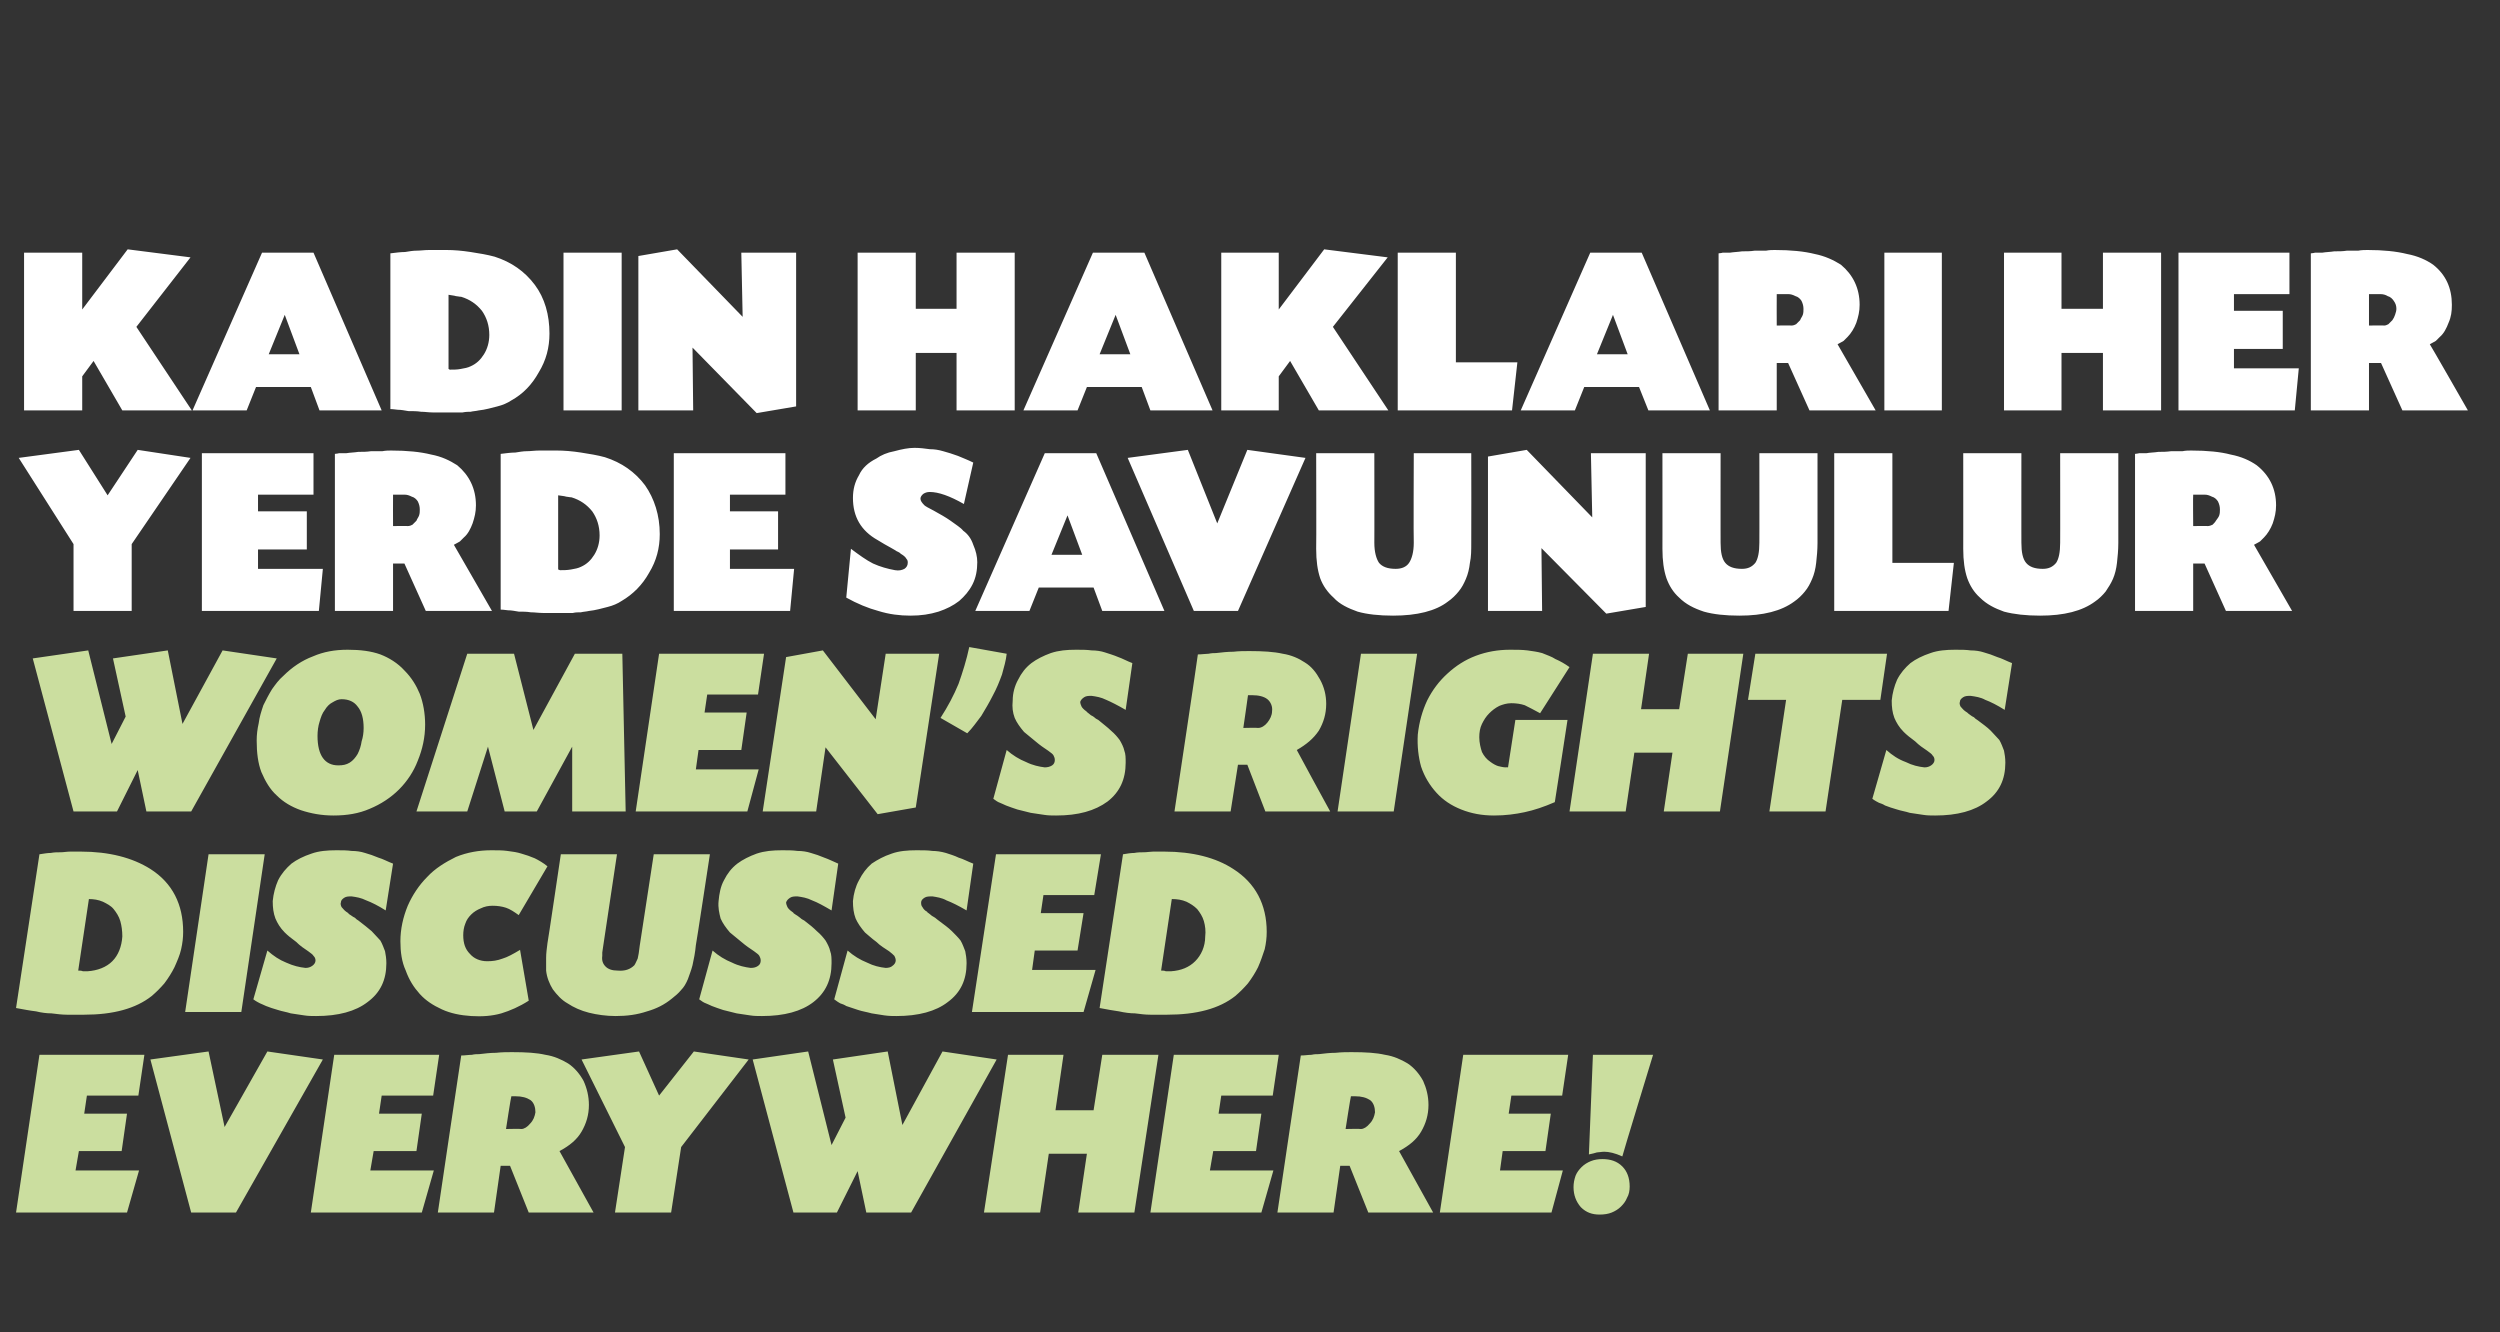 <?xml version="1.0" standalone="no"?><!DOCTYPE svg PUBLIC "-//W3C//DTD SVG 1.1//EN" "http://www.w3.org/Graphics/SVG/1.1/DTD/svg11.dtd"><svg xmlns="http://www.w3.org/2000/svg" version="1.1" width="374px" height="199.3px" viewBox="0 -5 374 199.3" style="top:-5px"><rect x="0" y="-5" width="374" height="199.3" fill="#333333" stroke="none"/>  <desc>KADIN HAKLARI HER YERDE SAVUNULUR WOMEN S RIGHTS DISCUSSED EVERYWHERE</desc>  <defs/>  <g id="Polygon194653">    <path d="M 12.6 161.6 L 19 161.6 L 18.2 167.2 L 11.8 167.2 L 11.3 170.1 L 20.8 170.1 L 19 176.4 L 2.4 176.4 L 5.9 152.8 L 21.6 152.8 L 20.7 158.9 L 13 158.9 L 12.6 161.6 Z M 40 152.3 L 48.3 153.5 L 35.3 176.4 L 28.6 176.4 L 22.5 153.5 L 31.2 152.3 L 33.6 163.6 L 40 152.3 Z M 56.7 161.6 L 63.1 161.6 L 62.3 167.2 L 55.9 167.2 L 55.4 170.1 L 64.9 170.1 L 63.1 176.4 L 46.5 176.4 L 50 152.8 L 65.7 152.8 L 64.8 158.9 L 57.1 158.9 L 56.7 161.6 Z M 69 152.9 C 69.6 152.9 70.1 152.8 70.6 152.8 C 71 152.7 71.4 152.7 71.7 152.7 C 72.5 152.6 73.4 152.5 74.2 152.5 C 75.1 152.4 75.9 152.4 76.6 152.4 C 78.7 152.4 80.3 152.5 81.6 152.8 C 82.9 153 84 153.5 85 154.1 C 85.9 154.7 86.7 155.6 87.3 156.7 C 87.8 157.8 88.1 159 88.1 160.3 C 88.1 161.8 87.7 163.1 87 164.3 C 86.3 165.5 85.2 166.4 83.7 167.2 C 83.73 167.24 88.8 176.4 88.8 176.4 L 79.1 176.4 L 76.3 169.4 L 74.9 169.4 L 73.9 176.4 L 65.5 176.4 C 65.5 176.4 68.97 152.95 69 152.9 Z M 75.7 163.9 C 75.7 163.9 77.97 163.85 78 163.9 C 78.4 163.9 78.9 163.6 79.3 163.1 C 79.8 162.6 80 162 80.1 161.4 C 80.1 160.7 79.9 160 79.4 159.6 C 78.8 159.2 78.1 159 77.1 159 C 77 159 76.9 159 76.8 159 C 76.7 159 76.6 159 76.5 159 C 76.45 158.99 75.7 163.9 75.7 163.9 Z M 103.8 152.3 L 112 153.5 L 101.9 166.6 L 100.4 176.4 L 92 176.4 L 93.5 166.6 L 87 153.5 L 95.6 152.3 L 98.6 158.9 L 103.8 152.3 Z M 141 152.3 L 149.1 153.5 L 136.3 176.4 L 129.6 176.4 L 128.3 170.2 L 125.2 176.4 L 118.7 176.4 L 112.6 153.5 L 120.9 152.3 L 124.4 166.3 L 126.5 162.2 L 124.6 153.5 L 132.8 152.3 L 135 163.3 L 141 152.3 Z M 163.6 161.1 L 164.9 152.8 L 173.3 152.8 L 169.7 176.4 L 161.3 176.4 L 162.6 167.6 L 156.9 167.6 L 155.6 176.4 L 147.2 176.4 L 150.8 152.8 L 159.1 152.8 L 157.9 161.1 L 163.6 161.1 Z M 182.3 161.6 L 188.7 161.6 L 187.9 167.2 L 181.5 167.2 L 181 170.1 L 190.5 170.1 L 188.7 176.4 L 172.1 176.4 L 175.6 152.8 L 191.3 152.8 L 190.4 158.9 L 182.7 158.9 L 182.3 161.6 Z M 194.6 152.9 C 195.2 152.9 195.7 152.8 196.2 152.8 C 196.6 152.7 197 152.7 197.3 152.7 C 198.1 152.6 199 152.5 199.8 152.5 C 200.7 152.4 201.5 152.4 202.2 152.4 C 204.3 152.4 205.9 152.5 207.2 152.8 C 208.5 153 209.6 153.5 210.6 154.1 C 211.5 154.7 212.3 155.6 212.9 156.7 C 213.4 157.8 213.7 159 213.7 160.3 C 213.7 161.8 213.3 163.1 212.6 164.3 C 211.9 165.5 210.8 166.4 209.3 167.2 C 209.33 167.24 214.4 176.4 214.4 176.4 L 204.7 176.4 L 201.9 169.4 L 200.5 169.4 L 199.5 176.4 L 191.1 176.4 C 191.1 176.4 194.57 152.95 194.6 152.9 Z M 201.3 163.9 C 201.3 163.9 203.57 163.85 203.6 163.9 C 204 163.9 204.5 163.6 204.9 163.1 C 205.4 162.6 205.6 162 205.7 161.4 C 205.7 160.7 205.5 160 205 159.6 C 204.4 159.2 203.7 159 202.7 159 C 202.6 159 202.5 159 202.4 159 C 202.3 159 202.2 159 202.1 159 C 202.06 158.99 201.3 163.9 201.3 163.9 Z M 225.7 161.6 L 232 161.6 L 231.2 167.2 L 224.8 167.2 L 224.4 170.1 L 233.8 170.1 L 232.1 176.4 L 215.4 176.4 L 218.9 152.8 L 234.6 152.8 L 233.7 158.9 L 226.1 158.9 L 225.7 161.6 Z M 247.3 152.8 C 247.3 152.8 242.67 167.96 242.7 168 C 241.6 167.5 240.7 167.3 240 167.3 C 239.6 167.3 239.2 167.4 238.9 167.4 C 238.6 167.5 238.2 167.6 237.7 167.7 C 237.7 167.71 238.3 152.8 238.3 152.8 L 247.3 152.8 Z M 239.7 168.4 C 240.9 168.4 241.9 168.7 242.7 169.5 C 243.4 170.2 243.8 171.2 243.8 172.5 C 243.8 173.1 243.7 173.7 243.4 174.2 C 243.2 174.7 242.9 175.1 242.5 175.5 C 242.1 175.9 241.6 176.2 241.1 176.4 C 240.6 176.6 240 176.7 239.3 176.7 C 238.2 176.7 237.3 176.4 236.5 175.6 C 235.8 174.8 235.4 173.8 235.4 172.6 C 235.4 172 235.5 171.5 235.7 170.9 C 235.9 170.4 236.2 170 236.6 169.6 C 237 169.2 237.5 168.9 238 168.7 C 238.5 168.5 239.1 168.4 239.7 168.4 Z " stroke="none" fill="#cbde9f"/>  </g>  <g id="Polygon194652">    <path d="M 5.9 122.8 C 6.6 122.7 7.1 122.6 7.6 122.6 C 8.1 122.5 8.6 122.5 9.1 122.5 C 9.5 122.5 10 122.4 10.5 122.4 C 10.9 122.4 11.5 122.4 12.1 122.4 C 16.3 122.4 19.8 123.3 22.5 125 C 25.8 127.1 27.4 130.3 27.4 134.4 C 27.4 135.3 27.3 136.1 27.1 137 C 26.9 137.9 26.5 138.8 26.1 139.7 C 25.7 140.5 25.2 141.3 24.6 142.1 C 24 142.8 23.4 143.4 22.7 144 C 20.3 145.9 16.9 146.8 12.6 146.8 C 11.6 146.8 10.8 146.8 10 146.8 C 9.3 146.8 8.5 146.7 7.7 146.6 C 7 146.6 6.2 146.5 5.4 146.3 C 4.5 146.2 3.5 146 2.4 145.8 C 2.4 145.8 5.9 122.8 5.9 122.8 Z M 11.7 140.2 C 11.9 140.2 12.2 140.2 12.4 140.3 C 12.6 140.3 12.8 140.3 13.1 140.3 C 14.6 140.2 15.9 139.7 16.8 138.8 C 17.7 137.9 18.2 136.6 18.3 135.1 C 18.3 134.3 18.2 133.5 18 132.8 C 17.8 132.1 17.4 131.5 17 131 C 16.6 130.5 16 130.2 15.4 129.9 C 14.7 129.6 14 129.5 13.3 129.5 C 13.3 129.5 11.7 140.2 11.7 140.2 Z M 36.1 146.4 L 27.7 146.4 L 31.2 122.8 L 39.6 122.8 L 36.1 146.4 Z M 57.7 131.2 C 56.6 130.5 55.6 130 54.8 129.7 C 54 129.3 53.3 129.2 52.6 129.1 C 52.2 129.1 51.8 129.1 51.5 129.3 C 51.2 129.5 51 129.7 51 130 C 50.9 130.2 51 130.5 51.1 130.7 C 51.3 130.9 51.5 131.2 51.8 131.4 C 51.9 131.5 52 131.5 52.1 131.6 C 52.1 131.7 52.3 131.8 52.6 132 C 52.7 132.1 52.9 132.2 53.1 132.3 C 53.3 132.5 53.4 132.6 53.6 132.7 C 54.4 133.3 55 133.8 55.6 134.3 C 56.1 134.8 56.5 135.3 56.9 135.7 C 57.2 136.2 57.4 136.8 57.6 137.3 C 57.7 137.8 57.8 138.4 57.8 139.1 C 57.8 141.6 56.9 143.5 55 144.9 C 53.2 146.3 50.6 147 47.3 147 C 46.7 147 46.1 147 45.5 146.9 C 44.8 146.8 44.2 146.7 43.5 146.6 C 42.9 146.4 42.2 146.3 41.6 146.1 C 40.9 145.9 40.3 145.7 39.8 145.5 C 39.4 145.3 39.1 145.2 38.9 145.1 C 38.7 145 38.3 144.8 37.9 144.5 C 37.9 144.5 40 137.2 40 137.2 C 40.9 138 41.8 138.6 42.8 139 C 43.9 139.5 44.8 139.7 45.7 139.8 C 46.1 139.8 46.4 139.7 46.7 139.5 C 47 139.3 47.2 139 47.2 138.7 C 47.2 138.4 47.1 138.2 46.9 138 C 46.8 137.8 46.5 137.6 46.1 137.3 C 45.5 136.9 44.9 136.5 44.3 135.9 C 43.6 135.4 43 134.9 42.6 134.5 C 41.9 133.8 41.5 133.1 41.2 132.4 C 40.9 131.6 40.8 130.8 40.8 129.8 C 40.9 128.7 41.2 127.6 41.6 126.7 C 42.1 125.7 42.8 124.9 43.6 124.2 C 44.4 123.6 45.4 123.1 46.6 122.7 C 47.7 122.3 49 122.2 50.3 122.2 C 51.2 122.2 51.9 122.2 52.6 122.3 C 53.3 122.3 54 122.4 54.6 122.6 C 55.3 122.8 55.9 123 56.6 123.3 C 57.3 123.5 58 123.9 58.8 124.2 C 58.8 124.2 57.7 131.2 57.7 131.2 Z M 77.6 131.9 C 76.9 131.4 76.3 131 75.7 130.8 C 75.1 130.6 74.4 130.5 73.7 130.5 C 73.1 130.5 72.5 130.6 71.9 130.9 C 71.4 131.1 70.9 131.4 70.5 131.8 C 70.1 132.2 69.8 132.6 69.6 133.2 C 69.4 133.7 69.3 134.3 69.3 134.9 C 69.3 136.1 69.6 137 70.3 137.7 C 70.9 138.4 71.8 138.8 72.9 138.8 C 73.7 138.8 74.4 138.7 75.2 138.4 C 75.9 138.2 76.8 137.7 77.8 137.1 C 77.8 137.1 79.1 144.7 79.1 144.7 C 77.7 145.6 76.3 146.2 75 146.6 C 73.6 147 72.1 147.1 70.5 147 C 68.9 146.9 67.4 146.6 66.1 146 C 64.8 145.4 63.7 144.7 62.8 143.7 C 61.9 142.7 61.2 141.6 60.7 140.2 C 60.1 138.9 59.9 137.4 59.9 135.8 C 59.9 134 60.3 132.2 61 130.5 C 61.7 128.9 62.7 127.4 63.9 126.2 C 65.1 124.9 66.6 124 68.2 123.2 C 69.9 122.5 71.7 122.2 73.5 122.2 C 74.4 122.2 75.2 122.2 75.9 122.3 C 76.7 122.4 77.4 122.5 78 122.7 C 78.7 122.9 79.3 123.1 80 123.4 C 80.6 123.7 81.3 124.1 81.9 124.6 C 81.9 124.6 77.6 131.9 77.6 131.9 Z M 90.2 136.8 C 90.2 137 90.1 137.3 90.1 137.5 C 90.1 137.6 90.1 137.8 90.1 138 C 90 138.7 90.2 139.2 90.6 139.6 C 91 140 91.6 140.2 92.4 140.2 C 93.5 140.3 94.3 140 94.9 139.4 C 95.1 139.1 95.2 138.8 95.4 138.4 C 95.5 138 95.6 137.4 95.7 136.5 C 95.71 136.48 97.8 122.8 97.8 122.8 L 106.2 122.8 C 106.2 122.8 104.14 136.37 104.1 136.4 C 104 137.5 103.8 138.5 103.6 139.4 C 103.4 140.2 103.1 140.9 102.9 141.5 C 102.6 142.2 102.3 142.7 101.9 143.1 C 101.5 143.6 101 144 100.5 144.4 C 99.4 145.3 98.2 145.9 96.8 146.3 C 95.3 146.8 93.8 147 92.1 147 C 90.7 147 89.3 146.8 88.1 146.5 C 86.9 146.2 85.8 145.7 84.9 145.1 C 84 144.6 83.3 143.8 82.7 143 C 82.2 142.2 81.8 141.2 81.7 140.2 C 81.7 139.6 81.7 139 81.7 138.3 C 81.7 137.6 81.8 136.9 81.9 136.1 C 81.93 136.12 83.9 122.8 83.9 122.8 L 92.3 122.8 C 92.3 122.8 90.21 136.77 90.2 136.8 Z M 124.4 131.2 C 123.2 130.5 122.3 130 121.5 129.7 C 120.7 129.3 120 129.2 119.3 129.1 C 118.9 129.1 118.5 129.1 118.2 129.3 C 117.9 129.5 117.7 129.7 117.6 130 C 117.6 130.2 117.7 130.5 117.8 130.7 C 117.9 130.9 118.2 131.2 118.5 131.4 C 118.6 131.5 118.7 131.5 118.7 131.6 C 118.8 131.7 119 131.8 119.3 132 C 119.4 132.1 119.6 132.2 119.7 132.3 C 119.9 132.5 120.1 132.6 120.3 132.7 C 121.1 133.3 121.7 133.8 122.2 134.3 C 122.8 134.8 123.2 135.3 123.5 135.7 C 123.8 136.2 124.1 136.8 124.2 137.3 C 124.4 137.8 124.4 138.4 124.4 139.1 C 124.4 141.6 123.5 143.5 121.7 144.9 C 119.9 146.3 117.3 147 114 147 C 113.4 147 112.8 147 112.2 146.9 C 111.5 146.8 110.9 146.7 110.2 146.6 C 109.5 146.4 108.9 146.3 108.2 146.1 C 107.6 145.9 107 145.7 106.5 145.5 C 106.1 145.3 105.8 145.2 105.6 145.1 C 105.3 145 105 144.8 104.6 144.5 C 104.6 144.5 106.6 137.2 106.6 137.2 C 107.5 138 108.5 138.6 109.5 139 C 110.5 139.5 111.5 139.7 112.3 139.8 C 112.8 139.8 113.1 139.7 113.4 139.5 C 113.7 139.3 113.8 139 113.8 138.7 C 113.8 138.4 113.7 138.2 113.6 138 C 113.5 137.8 113.2 137.6 112.8 137.3 C 112.2 136.9 111.6 136.5 110.9 135.9 C 110.3 135.4 109.7 134.9 109.2 134.5 C 108.6 133.8 108.1 133.1 107.8 132.4 C 107.6 131.6 107.4 130.8 107.5 129.8 C 107.6 128.7 107.8 127.6 108.3 126.7 C 108.8 125.7 109.4 124.9 110.3 124.2 C 111.1 123.6 112.1 123.1 113.2 122.7 C 114.4 122.3 115.6 122.2 117 122.2 C 117.8 122.2 118.6 122.2 119.3 122.3 C 120 122.3 120.7 122.4 121.3 122.6 C 122 122.8 122.6 123 123.3 123.3 C 123.9 123.5 124.7 123.9 125.4 124.2 C 125.4 124.2 124.4 131.2 124.4 131.2 Z M 144.6 131.2 C 143.4 130.5 142.4 130 141.6 129.7 C 140.9 129.3 140.1 129.2 139.5 129.1 C 139 129.1 138.6 129.1 138.3 129.3 C 138 129.5 137.8 129.7 137.8 130 C 137.8 130.2 137.8 130.5 138 130.7 C 138.1 130.9 138.3 131.2 138.7 131.4 C 138.7 131.5 138.8 131.5 138.9 131.6 C 139 131.7 139.2 131.8 139.4 132 C 139.6 132.1 139.7 132.2 139.9 132.3 C 140.1 132.5 140.3 132.6 140.4 132.7 C 141.2 133.3 141.9 133.8 142.4 134.3 C 142.9 134.8 143.4 135.3 143.7 135.7 C 144 136.2 144.2 136.8 144.4 137.3 C 144.5 137.8 144.6 138.4 144.6 139.1 C 144.6 141.6 143.7 143.5 141.8 144.9 C 140 146.3 137.4 147 134.1 147 C 133.6 147 133 147 132.3 146.9 C 131.7 146.8 131 146.7 130.4 146.6 C 129.7 146.4 129 146.3 128.4 146.1 C 127.8 145.9 127.2 145.7 126.6 145.5 C 126.3 145.3 126 145.2 125.7 145.1 C 125.5 145 125.2 144.8 124.8 144.5 C 124.8 144.5 126.8 137.2 126.8 137.2 C 127.7 138 128.7 138.6 129.7 139 C 130.7 139.5 131.6 139.7 132.5 139.8 C 132.9 139.8 133.3 139.7 133.5 139.5 C 133.8 139.3 134 139 134 138.7 C 134 138.4 133.9 138.2 133.8 138 C 133.6 137.8 133.4 137.6 133 137.3 C 132.4 136.9 131.7 136.5 131.1 135.9 C 130.4 135.4 129.9 134.9 129.4 134.5 C 128.8 133.8 128.3 133.1 128 132.4 C 127.7 131.6 127.6 130.8 127.6 129.8 C 127.7 128.7 128 127.6 128.5 126.7 C 129 125.7 129.6 124.9 130.4 124.2 C 131.3 123.6 132.2 123.1 133.4 122.7 C 134.5 122.3 135.8 122.2 137.1 122.2 C 138 122.2 138.8 122.2 139.5 122.3 C 140.1 122.3 140.8 122.4 141.5 122.6 C 142.1 122.8 142.8 123 143.4 123.3 C 144.1 123.5 144.8 123.9 145.6 124.2 C 145.6 124.2 144.6 131.2 144.6 131.2 Z M 155.7 131.6 L 162.1 131.6 L 161.2 137.2 L 154.8 137.2 L 154.4 140.1 L 163.9 140.1 L 162.1 146.4 L 145.4 146.4 L 149 122.8 L 164.7 122.8 L 163.7 128.9 L 156.1 128.9 L 155.7 131.6 Z M 168 122.8 C 168.6 122.7 169.2 122.6 169.7 122.6 C 170.2 122.5 170.7 122.5 171.1 122.5 C 171.6 122.5 172.1 122.4 172.5 122.4 C 173 122.4 173.6 122.4 174.2 122.4 C 178.4 122.4 181.9 123.3 184.5 125 C 187.8 127.1 189.5 130.3 189.5 134.4 C 189.5 135.3 189.4 136.1 189.2 137 C 188.9 137.9 188.6 138.8 188.2 139.7 C 187.8 140.5 187.3 141.3 186.7 142.1 C 186.1 142.8 185.5 143.4 184.8 144 C 182.4 145.9 179 146.8 174.6 146.8 C 173.7 146.8 172.8 146.8 172.1 146.8 C 171.3 146.8 170.6 146.7 169.8 146.6 C 169.1 146.6 168.3 146.5 167.4 146.3 C 166.6 146.2 165.6 146 164.5 145.8 C 164.5 145.8 168 122.8 168 122.8 Z M 173.7 140.2 C 174 140.2 174.2 140.2 174.4 140.3 C 174.6 140.3 174.9 140.3 175.2 140.3 C 176.7 140.2 177.9 139.7 178.8 138.8 C 179.7 137.9 180.3 136.6 180.3 135.1 C 180.4 134.3 180.3 133.5 180.1 132.8 C 179.9 132.1 179.5 131.5 179.1 131 C 178.6 130.5 178.1 130.2 177.5 129.9 C 176.8 129.6 176.1 129.5 175.3 129.5 C 175.3 129.5 173.7 140.2 173.7 140.2 Z " stroke="none" fill="#cbde9f"/>  </g>  <g id="Polygon194651">    <path d="M 33.3 92.3 L 41.4 93.5 L 28.6 116.4 L 21.9 116.4 L 20.6 110.2 L 17.5 116.4 L 11 116.4 L 4.9 93.5 L 13.2 92.3 L 16.7 106.3 L 18.8 102.2 L 16.9 93.5 L 25.1 92.3 L 27.3 103.3 L 33.3 92.3 Z M 52 92.2 C 53.9 92.2 55.5 92.4 56.9 92.9 C 58.2 93.4 59.5 94.2 60.5 95.3 C 61.6 96.4 62.3 97.6 62.8 98.8 C 63.3 100.1 63.6 101.7 63.6 103.4 C 63.6 105.3 63.2 107.1 62.5 108.8 C 61.9 110.4 60.9 111.9 59.7 113.1 C 58.5 114.3 57 115.3 55.3 116 C 53.7 116.7 51.9 117 49.9 117 C 48.1 117 46.5 116.7 45 116.2 C 43.6 115.7 42.4 115 41.4 114 C 40.4 113.1 39.7 111.9 39.1 110.5 C 38.6 109.2 38.4 107.6 38.4 105.8 C 38.4 104.9 38.5 104.1 38.7 103.2 C 38.8 102.3 39.1 101.4 39.4 100.5 C 39.8 99.7 40.2 98.9 40.7 98.1 C 41.2 97.4 41.7 96.7 42.4 96.1 C 43.7 94.8 45.2 93.8 46.8 93.2 C 48.4 92.5 50.1 92.2 52 92.2 Z M 51.1 99.6 C 50.6 99.6 50.2 99.8 49.7 100.1 C 49.3 100.3 48.9 100.7 48.6 101.2 C 48.2 101.7 48 102.3 47.8 103 C 47.6 103.6 47.5 104.4 47.5 105.1 C 47.5 108 48.6 109.5 50.6 109.5 C 51.3 109.5 51.8 109.4 52.3 109.1 C 52.8 108.8 53.2 108.3 53.5 107.8 C 53.8 107.2 54 106.6 54.1 105.9 C 54.3 105.3 54.4 104.6 54.4 103.9 C 54.4 102.5 54.1 101.4 53.5 100.7 C 53 100 52.2 99.6 51.1 99.6 Z M 86 92.8 L 93.1 92.8 L 93.6 116.4 L 85.6 116.4 L 85.6 106.7 L 80.3 116.4 L 75.5 116.4 L 73 106.7 L 69.9 116.4 L 62.3 116.4 L 69.9 92.8 L 76.9 92.8 L 79.8 104.2 L 86 92.8 Z M 105.4 101.6 L 111.7 101.6 L 110.9 107.2 L 104.5 107.2 L 104.1 110.1 L 113.5 110.1 L 111.8 116.4 L 95.1 116.4 L 98.6 92.8 L 114.3 92.8 L 113.4 98.9 L 105.8 98.9 L 105.4 101.6 Z M 131 102.6 L 132.5 92.8 L 140.5 92.8 L 137 115.8 L 131.3 116.8 L 123.5 106.8 L 122.1 116.4 L 114.1 116.4 L 117.6 93.3 L 123.1 92.3 L 131 102.6 Z M 150.6 92.8 C 150.5 93.8 150.2 94.8 149.9 95.9 C 149.5 97 149.1 98 148.5 99.1 C 148 100.1 147.4 101.1 146.8 102.1 C 146.1 103 145.5 103.9 144.7 104.7 C 144.7 104.7 140.7 102.4 140.7 102.4 C 141.8 100.7 142.7 99 143.4 97.3 C 144 95.6 144.6 93.7 145 91.8 C 145 91.8 150.6 92.8 150.6 92.8 Z M 168.4 101.2 C 167.2 100.5 166.2 100 165.5 99.7 C 164.7 99.3 164 99.2 163.3 99.1 C 162.9 99.1 162.5 99.1 162.2 99.3 C 161.9 99.5 161.7 99.7 161.6 100 C 161.6 100.2 161.7 100.5 161.8 100.7 C 161.9 100.9 162.2 101.2 162.5 101.4 C 162.6 101.5 162.6 101.5 162.7 101.6 C 162.8 101.7 163 101.8 163.2 102 C 163.4 102.1 163.6 102.2 163.7 102.3 C 163.9 102.5 164.1 102.6 164.3 102.7 C 165 103.3 165.7 103.8 166.2 104.3 C 166.8 104.8 167.2 105.3 167.5 105.7 C 167.8 106.2 168.1 106.8 168.2 107.3 C 168.4 107.8 168.4 108.4 168.4 109.1 C 168.4 111.6 167.5 113.5 165.7 114.9 C 163.8 116.3 161.3 117 158 117 C 157.4 117 156.8 117 156.2 116.9 C 155.5 116.8 154.9 116.7 154.2 116.6 C 153.5 116.4 152.9 116.3 152.2 116.1 C 151.6 115.9 151 115.7 150.5 115.5 C 150.1 115.3 149.8 115.2 149.6 115.1 C 149.3 115 149 114.8 148.6 114.5 C 148.6 114.5 150.6 107.2 150.6 107.2 C 151.5 108 152.5 108.6 153.5 109 C 154.5 109.5 155.5 109.7 156.3 109.8 C 156.7 109.8 157.1 109.7 157.4 109.5 C 157.7 109.3 157.8 109 157.8 108.7 C 157.8 108.4 157.7 108.2 157.6 108 C 157.5 107.8 157.2 107.6 156.8 107.3 C 156.2 106.9 155.6 106.5 154.9 105.9 C 154.3 105.4 153.7 104.9 153.2 104.5 C 152.6 103.8 152.1 103.1 151.8 102.4 C 151.5 101.6 151.4 100.8 151.5 99.8 C 151.5 98.7 151.8 97.6 152.3 96.7 C 152.8 95.7 153.4 94.9 154.3 94.2 C 155.1 93.6 156.1 93.1 157.2 92.7 C 158.4 92.3 159.6 92.2 161 92.2 C 161.8 92.2 162.6 92.2 163.3 92.3 C 164 92.3 164.7 92.4 165.3 92.6 C 165.9 92.8 166.6 93 167.3 93.3 C 167.9 93.5 168.6 93.9 169.4 94.2 C 169.4 94.2 168.4 101.2 168.4 101.2 Z M 179.2 92.9 C 179.8 92.9 180.4 92.8 180.8 92.8 C 181.3 92.7 181.6 92.7 181.9 92.7 C 182.8 92.6 183.6 92.5 184.5 92.5 C 185.4 92.4 186.1 92.4 186.9 92.4 C 188.9 92.4 190.6 92.5 191.9 92.8 C 193.2 93 194.3 93.5 195.2 94.1 C 196.2 94.7 196.9 95.6 197.5 96.7 C 198.1 97.8 198.4 99 198.4 100.3 C 198.4 101.8 198 103.1 197.3 104.3 C 196.5 105.5 195.4 106.4 194 107.2 C 193.99 107.24 199 116.4 199 116.4 L 189.3 116.4 L 186.6 109.4 L 185.2 109.4 L 184.1 116.4 L 175.7 116.4 C 175.7 116.4 179.23 92.95 179.2 92.9 Z M 186 103.9 C 186 103.9 188.23 103.85 188.2 103.9 C 188.7 103.9 189.2 103.6 189.6 103.1 C 190 102.6 190.3 102 190.3 101.4 C 190.4 100.7 190.1 100 189.6 99.6 C 189.1 99.2 188.3 99 187.3 99 C 187.3 99 187.2 99 187.1 99 C 187 99 186.8 99 186.7 99 C 186.72 98.99 186 103.9 186 103.9 Z M 208.5 116.4 L 200.1 116.4 L 203.6 92.8 L 212 92.8 L 208.5 116.4 Z M 230.4 101.7 C 229.5 101.2 228.7 100.8 228.1 100.5 C 227.5 100.3 226.8 100.2 226.1 100.2 C 225.4 100.2 224.8 100.4 224.3 100.6 C 223.7 100.9 223.2 101.3 222.8 101.7 C 222.3 102.2 222 102.7 221.7 103.3 C 221.4 103.9 221.3 104.6 221.3 105.3 C 221.3 106.1 221.5 106.9 221.7 107.5 C 222 108.1 222.4 108.6 223 109 C 223.4 109.3 223.8 109.5 224.1 109.6 C 224.5 109.7 224.9 109.8 225.3 109.8 C 225.35 109.76 225.6 109.8 225.6 109.8 L 226.7 102.7 L 234.5 102.7 C 234.5 102.7 232.62 115.01 232.6 115 C 231 115.7 229.5 116.2 228.1 116.5 C 226.7 116.8 225.2 117 223.5 117 C 221.7 117 220.1 116.7 218.6 116.1 C 217.1 115.5 215.9 114.7 214.9 113.6 C 213.9 112.5 213.1 111.2 212.6 109.7 C 212.2 108.3 212 106.6 212.1 104.9 C 212.3 103 212.8 101.3 213.5 99.8 C 214.3 98.2 215.3 96.9 216.5 95.8 C 217.8 94.6 219.2 93.7 220.8 93.1 C 222.4 92.5 224.1 92.2 225.9 92.2 C 226.8 92.2 227.7 92.2 228.5 92.3 C 229.2 92.4 230 92.5 230.7 92.7 C 231.4 93 232.1 93.2 232.7 93.6 C 233.4 93.9 234.1 94.3 234.8 94.8 C 234.8 94.8 230.4 101.7 230.4 101.7 Z M 251.2 101.1 L 252.5 92.8 L 260.8 92.8 L 257.3 116.4 L 248.9 116.4 L 250.2 107.6 L 244.5 107.6 L 243.2 116.4 L 234.8 116.4 L 238.3 92.8 L 246.7 92.8 L 245.5 101.1 L 251.2 101.1 Z M 273.1 116.4 L 264.7 116.4 L 267.2 99.7 L 261.5 99.7 L 262.6 92.8 L 282.3 92.8 L 281.3 99.7 L 275.6 99.7 L 273.1 116.4 Z M 299.9 101.2 C 298.8 100.5 297.8 100 297 99.7 C 296.3 99.3 295.5 99.2 294.8 99.1 C 294.4 99.1 294 99.1 293.7 99.3 C 293.4 99.5 293.2 99.7 293.2 100 C 293.1 100.2 293.2 100.5 293.3 100.7 C 293.5 100.9 293.7 101.2 294 101.4 C 294.1 101.5 294.2 101.5 294.3 101.6 C 294.4 101.7 294.5 101.8 294.8 102 C 294.9 102.1 295.1 102.2 295.3 102.3 C 295.5 102.5 295.6 102.6 295.8 102.7 C 296.6 103.3 297.3 103.8 297.8 104.3 C 298.3 104.8 298.7 105.3 299.1 105.7 C 299.4 106.2 299.6 106.8 299.8 107.3 C 299.9 107.8 300 108.4 300 109.1 C 300 111.6 299.1 113.5 297.2 114.9 C 295.4 116.3 292.8 117 289.5 117 C 288.9 117 288.3 117 287.7 116.9 C 287.1 116.8 286.4 116.7 285.7 116.6 C 285.1 116.4 284.4 116.3 283.8 116.1 C 283.1 115.9 282.5 115.7 282 115.5 C 281.7 115.3 281.4 115.2 281.1 115.1 C 280.9 115 280.5 114.8 280.1 114.5 C 280.1 114.5 282.2 107.2 282.2 107.2 C 283.1 108 284 108.6 285.1 109 C 286.1 109.5 287 109.7 287.9 109.8 C 288.3 109.8 288.6 109.7 288.9 109.5 C 289.2 109.3 289.4 109 289.4 108.7 C 289.4 108.4 289.3 108.2 289.1 108 C 289 107.8 288.7 107.6 288.3 107.3 C 287.7 106.9 287.1 106.5 286.5 105.9 C 285.8 105.4 285.2 104.9 284.8 104.5 C 284.1 103.8 283.7 103.1 283.4 102.4 C 283.1 101.6 283 100.8 283 99.8 C 283.1 98.7 283.4 97.6 283.8 96.7 C 284.3 95.7 285 94.9 285.8 94.2 C 286.6 93.6 287.6 93.1 288.8 92.7 C 289.9 92.3 291.2 92.2 292.5 92.2 C 293.4 92.2 294.1 92.2 294.8 92.3 C 295.5 92.3 296.2 92.4 296.8 92.6 C 297.5 92.8 298.1 93 298.8 93.3 C 299.5 93.5 300.2 93.9 301 94.2 C 301 94.2 299.9 101.2 299.9 101.2 Z " stroke="none" fill="#cbde9f"/>  </g>  <g id="Polygon194650">    <path d="M 20.6 62.3 L 28.5 63.5 L 19.7 76.4 L 19.7 86.4 L 11 86.4 L 11 76.4 L 2.8 63.5 L 11.8 62.3 L 16.1 69.1 L 20.6 62.3 Z M 38.6 71.5 L 45.9 71.5 L 45.9 77.2 L 38.6 77.2 L 38.6 80.1 L 48.3 80.1 L 47.7 86.4 L 30.2 86.4 L 30.2 62.8 L 46.9 62.8 L 46.9 69 L 38.6 69 L 38.6 71.5 Z M 50.7 62.8 C 50.8 62.8 51 62.8 51.1 62.8 C 51.2 62.8 51.3 62.8 51.5 62.8 C 51.6 62.8 51.7 62.8 51.8 62.8 C 52.4 62.7 53 62.7 53.6 62.6 C 54.2 62.6 54.9 62.6 55.5 62.5 C 56.1 62.5 56.7 62.5 57.2 62.5 C 57.7 62.4 58.2 62.4 58.5 62.4 C 60.9 62.4 62.9 62.6 64.5 63 C 66.1 63.3 67.3 63.9 68.4 64.6 C 70.2 66.1 71.2 68.1 71.2 70.6 C 71.2 71.6 71 72.4 70.7 73.3 C 70.4 74.1 70 74.9 69.4 75.4 C 69.2 75.6 69 75.8 68.8 76 C 68.6 76.1 68.3 76.3 67.9 76.5 C 67.92 76.52 73.6 86.4 73.6 86.4 L 63.7 86.4 L 60.5 79.3 L 58.8 79.3 L 58.8 86.4 L 50.1 86.4 L 50.1 62.9 C 50.1 62.9 50.68 62.84 50.7 62.8 Z M 58.8 73.7 C 58.8 73.7 61.05 73.67 61 73.7 C 61.3 73.7 61.5 73.6 61.7 73.5 C 61.9 73.3 62.1 73.1 62.3 72.9 C 62.4 72.6 62.6 72.4 62.7 72.1 C 62.8 71.8 62.8 71.5 62.8 71.2 C 62.8 70.8 62.7 70.4 62.5 70 C 62.3 69.7 62 69.4 61.6 69.3 C 61.2 69.1 60.9 69 60.5 69 C 60.1 69 59.5 69 58.8 69 C 58.78 68.99 58.8 73.7 58.8 73.7 Z M 74.9 62.9 C 75.7 62.8 76.5 62.7 77.1 62.7 C 77.7 62.6 78.3 62.5 78.8 62.5 C 79.4 62.5 80 62.4 80.7 62.4 C 81.4 62.4 82.3 62.4 83.3 62.4 C 84.4 62.4 85.6 62.5 86.9 62.7 C 88.2 62.9 89.4 63.1 90.5 63.4 C 93 64.2 95 65.6 96.5 67.6 C 97.9 69.6 98.7 72.1 98.7 74.9 C 98.7 77 98.2 78.9 97.1 80.7 C 96.1 82.5 94.7 83.9 93 84.9 C 92.4 85.3 91.7 85.6 90.9 85.8 C 90.1 86 89.1 86.3 88.1 86.4 C 87.7 86.5 87.3 86.5 86.9 86.6 C 86.5 86.6 86.1 86.6 85.7 86.7 C 85.3 86.7 84.8 86.7 84.3 86.7 C 83.8 86.7 83.2 86.7 82.5 86.7 C 82.1 86.7 81.7 86.7 81.2 86.7 C 80.6 86.7 80 86.6 79.4 86.6 C 78.8 86.5 78.2 86.5 77.6 86.5 C 77 86.4 76.5 86.3 76 86.3 C 75.8 86.3 75.4 86.2 74.9 86.2 C 74.9 86.2 74.9 62.9 74.9 62.9 Z M 83.5 80.2 C 83.6 80.2 83.7 80.3 83.8 80.3 C 84.3 80.3 84.8 80.3 85.4 80.2 C 86 80.1 86.5 80 86.9 79.8 C 87.8 79.4 88.4 78.8 88.9 78 C 89.4 77.2 89.7 76.2 89.7 75.1 C 89.7 73.7 89.3 72.5 88.6 71.5 C 87.8 70.5 86.8 69.8 85.5 69.4 C 85.2 69.4 84.9 69.3 84.7 69.3 C 84.4 69.2 84.1 69.2 83.5 69.1 C 83.5 69.1 83.5 80.2 83.5 80.2 Z M 109.2 71.5 L 116.4 71.5 L 116.4 77.2 L 109.2 77.2 L 109.2 80.1 L 118.8 80.1 L 118.2 86.4 L 100.8 86.4 L 100.8 62.8 L 117.5 62.8 L 117.5 69 L 109.2 69 L 109.2 71.5 Z M 144.2 70.4 C 142.1 69.2 140.4 68.6 139.1 68.6 C 138.7 68.6 138.4 68.7 138.1 68.9 C 137.9 69.1 137.7 69.3 137.7 69.6 C 137.7 69.9 137.9 70.2 138.3 70.6 C 138.4 70.7 138.9 71 139.7 71.4 C 140.6 71.9 141.5 72.4 142.2 72.9 C 143 73.5 143.7 73.9 144.1 74.4 C 144.8 74.9 145.3 75.6 145.6 76.5 C 146 77.4 146.2 78.3 146.2 79.1 C 146.2 80.3 146 81.4 145.5 82.4 C 145 83.4 144.3 84.2 143.5 84.9 C 142.6 85.6 141.6 86.1 140.4 86.5 C 139.1 86.9 137.8 87.1 136.2 87.1 C 134.6 87.1 133 86.9 131.4 86.4 C 129.9 86 128.2 85.3 126.6 84.4 C 126.6 84.4 127.3 77.1 127.3 77.1 C 128.5 78 129.6 78.8 130.6 79.3 C 131.7 79.8 132.8 80.1 133.9 80.3 C 134.5 80.4 134.9 80.3 135.3 80.1 C 135.6 79.9 135.8 79.6 135.8 79.2 C 135.8 79 135.8 78.8 135.6 78.6 C 135.5 78.4 135.3 78.2 135 78 C 134.8 77.9 134.7 77.8 134.6 77.7 C 134.4 77.6 134.3 77.5 134.2 77.5 C 134.2 77.45 132.3 76.4 132.3 76.4 C 132.3 76.4 131.32 75.8 131.3 75.8 C 128.8 74.4 127.6 72.3 127.6 69.5 C 127.6 68.2 127.9 67.1 128.5 66.1 C 129 65 129.9 64.2 131.1 63.6 C 131.8 63.1 132.7 62.7 133.8 62.5 C 134.9 62.2 135.9 62 136.8 62 C 137.6 62 138.4 62.1 139.1 62.2 C 139.8 62.2 140.4 62.3 141.1 62.5 C 141.8 62.7 142.5 62.9 143.3 63.2 C 144 63.5 144.8 63.8 145.6 64.2 C 145.6 64.2 144.2 70.4 144.2 70.4 Z M 163.6 82.9 L 155.4 82.9 L 154 86.4 L 145.9 86.4 L 156.3 62.8 L 164 62.8 L 174.2 86.4 L 164.9 86.4 L 163.6 82.9 Z M 159.7 72.1 L 157.3 78 L 161.9 78 L 159.7 72.1 Z M 186.6 62.3 L 195.3 63.5 L 185.2 86.4 L 178.6 86.4 L 168.7 63.5 L 177.7 62.3 L 182.1 73.3 L 186.6 62.3 Z M 205.6 76.2 C 205.6 77.6 205.9 78.6 206.3 79.2 C 206.8 79.8 207.6 80.1 208.8 80.1 C 209.7 80.1 210.4 79.8 210.8 79.2 C 211.2 78.6 211.5 77.6 211.5 76.2 C 211.45 76.23 211.5 62.8 211.5 62.8 L 220.1 62.8 C 220.1 62.8 220.13 76.19 220.1 76.2 C 220.1 77.3 220.1 78.3 219.9 79.2 C 219.8 80.1 219.6 80.9 219.3 81.6 C 219 82.3 218.7 82.9 218.2 83.5 C 217.8 84 217.2 84.6 216.6 85 C 214.8 86.4 212 87.1 208.4 87.1 C 206.3 87.1 204.5 86.9 203.1 86.5 C 201.7 86 200.4 85.4 199.5 84.4 C 198.6 83.6 197.9 82.6 197.5 81.5 C 197.1 80.3 196.9 78.9 196.9 77.1 C 196.94 77.13 196.9 62.8 196.9 62.8 L 205.6 62.8 C 205.6 62.8 205.62 76.23 205.6 76.2 Z M 228.4 62.3 L 238.2 72.4 L 238 62.8 L 246.2 62.8 L 246.2 85.8 L 240.3 86.8 L 230.6 77 L 230.7 86.4 L 222.6 86.4 L 222.6 63.3 L 228.4 62.3 Z M 257.4 76.2 C 257.4 77.6 257.6 78.6 258.1 79.2 C 258.6 79.8 259.4 80.1 260.6 80.1 C 261.5 80.1 262.1 79.8 262.6 79.2 C 263 78.6 263.2 77.6 263.2 76.2 C 263.22 76.23 263.2 62.8 263.2 62.8 L 271.9 62.8 C 271.9 62.8 271.9 76.19 271.9 76.2 C 271.9 77.3 271.8 78.3 271.7 79.2 C 271.6 80.1 271.4 80.9 271.1 81.6 C 270.8 82.3 270.5 82.9 270 83.5 C 269.6 84 269 84.6 268.4 85 C 266.5 86.4 263.8 87.1 260.2 87.1 C 258.1 87.1 256.3 86.9 254.9 86.5 C 253.4 86 252.2 85.4 251.2 84.4 C 250.3 83.6 249.7 82.6 249.3 81.5 C 248.9 80.3 248.7 78.9 248.7 77.1 C 248.71 77.13 248.7 62.8 248.7 62.8 L 257.4 62.8 C 257.4 62.8 257.39 76.23 257.4 76.2 Z M 283.1 79.2 L 292.3 79.2 L 291.5 86.4 L 274.4 86.4 L 274.4 62.8 L 283.1 62.8 L 283.1 79.2 Z M 302.4 76.2 C 302.4 77.6 302.6 78.6 303.1 79.2 C 303.6 79.8 304.4 80.1 305.6 80.1 C 306.5 80.1 307.1 79.8 307.6 79.2 C 308 78.6 308.2 77.6 308.2 76.2 C 308.22 76.23 308.2 62.8 308.2 62.8 L 316.9 62.8 C 316.9 62.8 316.9 76.19 316.9 76.2 C 316.9 77.3 316.8 78.3 316.7 79.2 C 316.6 80.1 316.4 80.9 316.1 81.6 C 315.8 82.3 315.4 82.9 315 83.5 C 314.6 84 314 84.6 313.4 85 C 311.5 86.4 308.8 87.1 305.2 87.1 C 303.1 87.1 301.3 86.9 299.8 86.5 C 298.4 86 297.2 85.4 296.2 84.4 C 295.3 83.6 294.7 82.6 294.3 81.5 C 293.9 80.3 293.7 78.9 293.7 77.1 C 293.71 77.13 293.7 62.8 293.7 62.8 L 302.4 62.8 C 302.4 62.8 302.39 76.23 302.4 76.2 Z M 320 62.8 C 320.1 62.8 320.3 62.8 320.4 62.8 C 320.5 62.8 320.6 62.8 320.7 62.8 C 320.8 62.8 321 62.8 321.1 62.8 C 321.6 62.7 322.3 62.7 322.9 62.6 C 323.5 62.6 324.1 62.6 324.8 62.5 C 325.4 62.5 325.9 62.5 326.5 62.5 C 327 62.4 327.4 62.4 327.8 62.4 C 330.2 62.4 332.2 62.6 333.7 63 C 335.3 63.3 336.6 63.9 337.6 64.6 C 339.5 66.1 340.5 68.1 340.5 70.6 C 340.5 71.6 340.3 72.4 340 73.3 C 339.7 74.1 339.2 74.9 338.7 75.4 C 338.5 75.6 338.3 75.8 338.1 76 C 337.9 76.1 337.6 76.3 337.2 76.5 C 337.2 76.52 342.9 86.4 342.9 86.4 L 333 86.4 L 329.8 79.3 L 328.1 79.3 L 328.1 86.4 L 319.4 86.4 L 319.4 62.9 C 319.4 62.9 319.96 62.84 320 62.8 Z M 328.1 73.7 C 328.1 73.7 330.32 73.67 330.3 73.7 C 330.5 73.7 330.8 73.6 331 73.5 C 331.2 73.3 331.4 73.1 331.5 72.9 C 331.7 72.6 331.9 72.4 332 72.1 C 332.1 71.8 332.1 71.5 332.1 71.2 C 332.1 70.8 332 70.4 331.8 70 C 331.6 69.7 331.3 69.4 330.9 69.3 C 330.5 69.1 330.2 69 329.8 69 C 329.4 69 328.8 69 328.1 69 C 328.06 68.99 328.1 73.7 328.1 73.7 Z " stroke="none" fill="#fff"/>  </g>  <g id="Polygon194649">    <path d="M 12.3 32.8 L 12.3 41.3 L 19.1 32.3 L 28.5 33.5 L 20.4 43.9 L 28.7 56.4 L 18.3 56.4 L 14 49 L 12.3 51.3 L 12.3 56.4 L 3.6 56.4 L 3.6 32.8 L 12.3 32.8 Z M 46.5 52.9 L 38.3 52.9 L 36.9 56.4 L 28.8 56.4 L 39.2 32.8 L 46.9 32.8 L 57.1 56.4 L 47.8 56.4 L 46.5 52.9 Z M 42.6 42.1 L 40.2 48 L 44.8 48 L 42.6 42.1 Z M 58.4 32.9 C 59.2 32.8 60 32.7 60.6 32.7 C 61.2 32.6 61.8 32.5 62.3 32.5 C 62.9 32.5 63.5 32.4 64.2 32.4 C 64.9 32.4 65.8 32.4 66.8 32.4 C 67.9 32.4 69.1 32.5 70.4 32.7 C 71.7 32.9 72.9 33.1 74 33.4 C 76.5 34.2 78.5 35.6 80 37.6 C 81.5 39.6 82.2 42.1 82.2 44.9 C 82.2 47 81.7 48.9 80.6 50.7 C 79.6 52.5 78.3 53.9 76.5 54.9 C 75.9 55.3 75.2 55.6 74.4 55.8 C 73.6 56 72.6 56.3 71.6 56.4 C 71.2 56.5 70.8 56.5 70.4 56.6 C 70.1 56.6 69.7 56.6 69.2 56.7 C 68.8 56.7 68.3 56.7 67.8 56.7 C 67.3 56.7 66.7 56.7 66 56.7 C 65.7 56.7 65.2 56.7 64.7 56.7 C 64.1 56.7 63.6 56.6 63 56.6 C 62.4 56.5 61.7 56.5 61.1 56.5 C 60.5 56.4 60 56.3 59.5 56.3 C 59.3 56.3 58.9 56.2 58.4 56.2 C 58.4 56.2 58.4 32.9 58.4 32.9 Z M 67.1 50.2 C 67.2 50.2 67.2 50.3 67.3 50.3 C 67.8 50.3 68.4 50.3 68.9 50.2 C 69.5 50.1 70 50 70.4 49.8 C 71.3 49.4 71.9 48.8 72.4 48 C 72.9 47.2 73.2 46.2 73.2 45.1 C 73.2 43.7 72.8 42.5 72.1 41.5 C 71.3 40.5 70.3 39.8 69 39.4 C 68.7 39.4 68.4 39.3 68.2 39.3 C 67.9 39.2 67.6 39.2 67.1 39.1 C 67.1 39.1 67.1 50.2 67.1 50.2 Z M 93 56.4 L 84.3 56.4 L 84.3 32.8 L 93 32.8 L 93 56.4 Z M 101.3 32.3 L 111.1 42.4 L 110.9 32.8 L 119.1 32.8 L 119.1 55.8 L 113.2 56.8 L 103.6 47 L 103.7 56.4 L 95.5 56.4 L 95.5 33.3 L 101.3 32.3 Z M 143.1 41.2 L 143.1 32.8 L 151.8 32.8 L 151.8 56.4 L 143.1 56.4 L 143.1 47.8 L 137 47.8 L 137 56.4 L 128.3 56.4 L 128.3 32.8 L 137 32.8 L 137 41.2 L 143.1 41.2 Z M 170.8 52.9 L 162.6 52.9 L 161.2 56.4 L 153.1 56.4 L 163.5 32.8 L 171.2 32.8 L 181.4 56.4 L 172.1 56.4 L 170.8 52.9 Z M 166.9 42.1 L 164.5 48 L 169.1 48 L 166.9 42.1 Z M 191.3 32.8 L 191.3 41.3 L 198.1 32.3 L 207.6 33.5 L 199.4 43.9 L 207.7 56.4 L 197.3 56.4 L 193 49 L 191.3 51.3 L 191.3 56.4 L 182.7 56.4 L 182.7 32.8 L 191.3 32.8 Z M 217.8 49.2 L 227 49.2 L 226.2 56.4 L 209.1 56.4 L 209.1 32.8 L 217.8 32.8 L 217.8 49.2 Z M 245.2 52.9 L 237 52.9 L 235.6 56.4 L 227.5 56.4 L 237.9 32.8 L 245.6 32.8 L 255.8 56.4 L 246.6 56.4 L 245.2 52.9 Z M 241.3 42.1 L 238.9 48 L 243.5 48 L 241.3 42.1 Z M 257.7 32.8 C 257.8 32.8 258 32.8 258.1 32.8 C 258.2 32.8 258.3 32.8 258.5 32.8 C 258.6 32.8 258.7 32.8 258.8 32.8 C 259.4 32.7 260 32.7 260.6 32.6 C 261.2 32.6 261.9 32.6 262.5 32.5 C 263.1 32.5 263.7 32.5 264.2 32.5 C 264.7 32.4 265.2 32.4 265.5 32.4 C 267.9 32.4 269.9 32.6 271.5 33 C 273 33.3 274.3 33.9 275.4 34.6 C 277.2 36.1 278.2 38.1 278.2 40.6 C 278.2 41.6 278 42.4 277.7 43.3 C 277.4 44.1 276.9 44.9 276.4 45.4 C 276.2 45.6 276 45.8 275.8 46 C 275.6 46.1 275.3 46.3 274.9 46.5 C 274.92 46.52 280.6 56.4 280.6 56.4 L 270.7 56.4 L 267.5 49.3 L 265.8 49.3 L 265.8 56.4 L 257.1 56.4 L 257.1 32.9 C 257.1 32.9 257.68 32.84 257.7 32.8 Z M 265.8 43.7 C 265.8 43.7 268.04 43.67 268 43.7 C 268.3 43.7 268.5 43.6 268.7 43.5 C 268.9 43.3 269.1 43.1 269.3 42.9 C 269.4 42.6 269.6 42.4 269.7 42.1 C 269.8 41.8 269.8 41.5 269.8 41.2 C 269.8 40.8 269.7 40.4 269.5 40 C 269.3 39.7 269 39.4 268.6 39.3 C 268.2 39.1 267.9 39 267.5 39 C 267.1 39 266.5 39 265.8 39 C 265.78 38.99 265.8 43.7 265.8 43.7 Z M 290.5 56.4 L 281.9 56.4 L 281.9 32.8 L 290.5 32.8 L 290.5 56.4 Z M 314.6 41.2 L 314.6 32.8 L 323.3 32.8 L 323.3 56.4 L 314.6 56.4 L 314.6 47.8 L 308.4 47.8 L 308.4 56.4 L 299.8 56.4 L 299.8 32.8 L 308.4 32.8 L 308.4 41.2 L 314.6 41.2 Z M 334.2 41.5 L 341.5 41.5 L 341.5 47.2 L 334.2 47.2 L 334.2 50.1 L 343.9 50.1 L 343.3 56.4 L 325.9 56.4 L 325.9 32.8 L 342.5 32.8 L 342.5 39 L 334.2 39 L 334.2 41.5 Z M 346.3 32.8 C 346.5 32.8 346.6 32.8 346.7 32.8 C 346.9 32.8 347 32.8 347.1 32.8 C 347.2 32.8 347.3 32.8 347.4 32.8 C 348 32.7 348.6 32.7 349.2 32.6 C 349.9 32.6 350.5 32.6 351.1 32.5 C 351.7 32.5 352.3 32.5 352.8 32.5 C 353.3 32.4 353.8 32.4 354.2 32.4 C 356.5 32.4 358.5 32.6 360.1 33 C 361.7 33.3 363 33.9 364 34.6 C 365.9 36.1 366.8 38.1 366.8 40.6 C 366.8 41.6 366.7 42.4 366.3 43.3 C 366 44.1 365.6 44.9 365 45.4 C 364.8 45.6 364.6 45.8 364.4 46 C 364.2 46.1 363.9 46.3 363.5 46.5 C 363.55 46.52 369.2 56.4 369.2 56.4 L 359.4 56.4 L 356.2 49.3 L 354.4 49.3 L 354.4 56.4 L 345.7 56.4 L 345.7 32.9 C 345.7 32.9 346.31 32.84 346.3 32.8 Z M 354.4 43.7 C 354.4 43.7 356.67 43.67 356.7 43.7 C 356.9 43.7 357.1 43.6 357.3 43.5 C 357.5 43.3 357.7 43.1 357.9 42.9 C 358.1 42.6 358.2 42.4 358.3 42.1 C 358.4 41.8 358.5 41.5 358.5 41.2 C 358.5 40.8 358.4 40.4 358.1 40 C 357.9 39.7 357.6 39.4 357.2 39.3 C 356.9 39.1 356.5 39 356.1 39 C 355.7 39 355.2 39 354.4 39 C 354.41 38.99 354.4 43.7 354.4 43.7 Z " stroke="none" fill="#fff"/>  </g></svg>